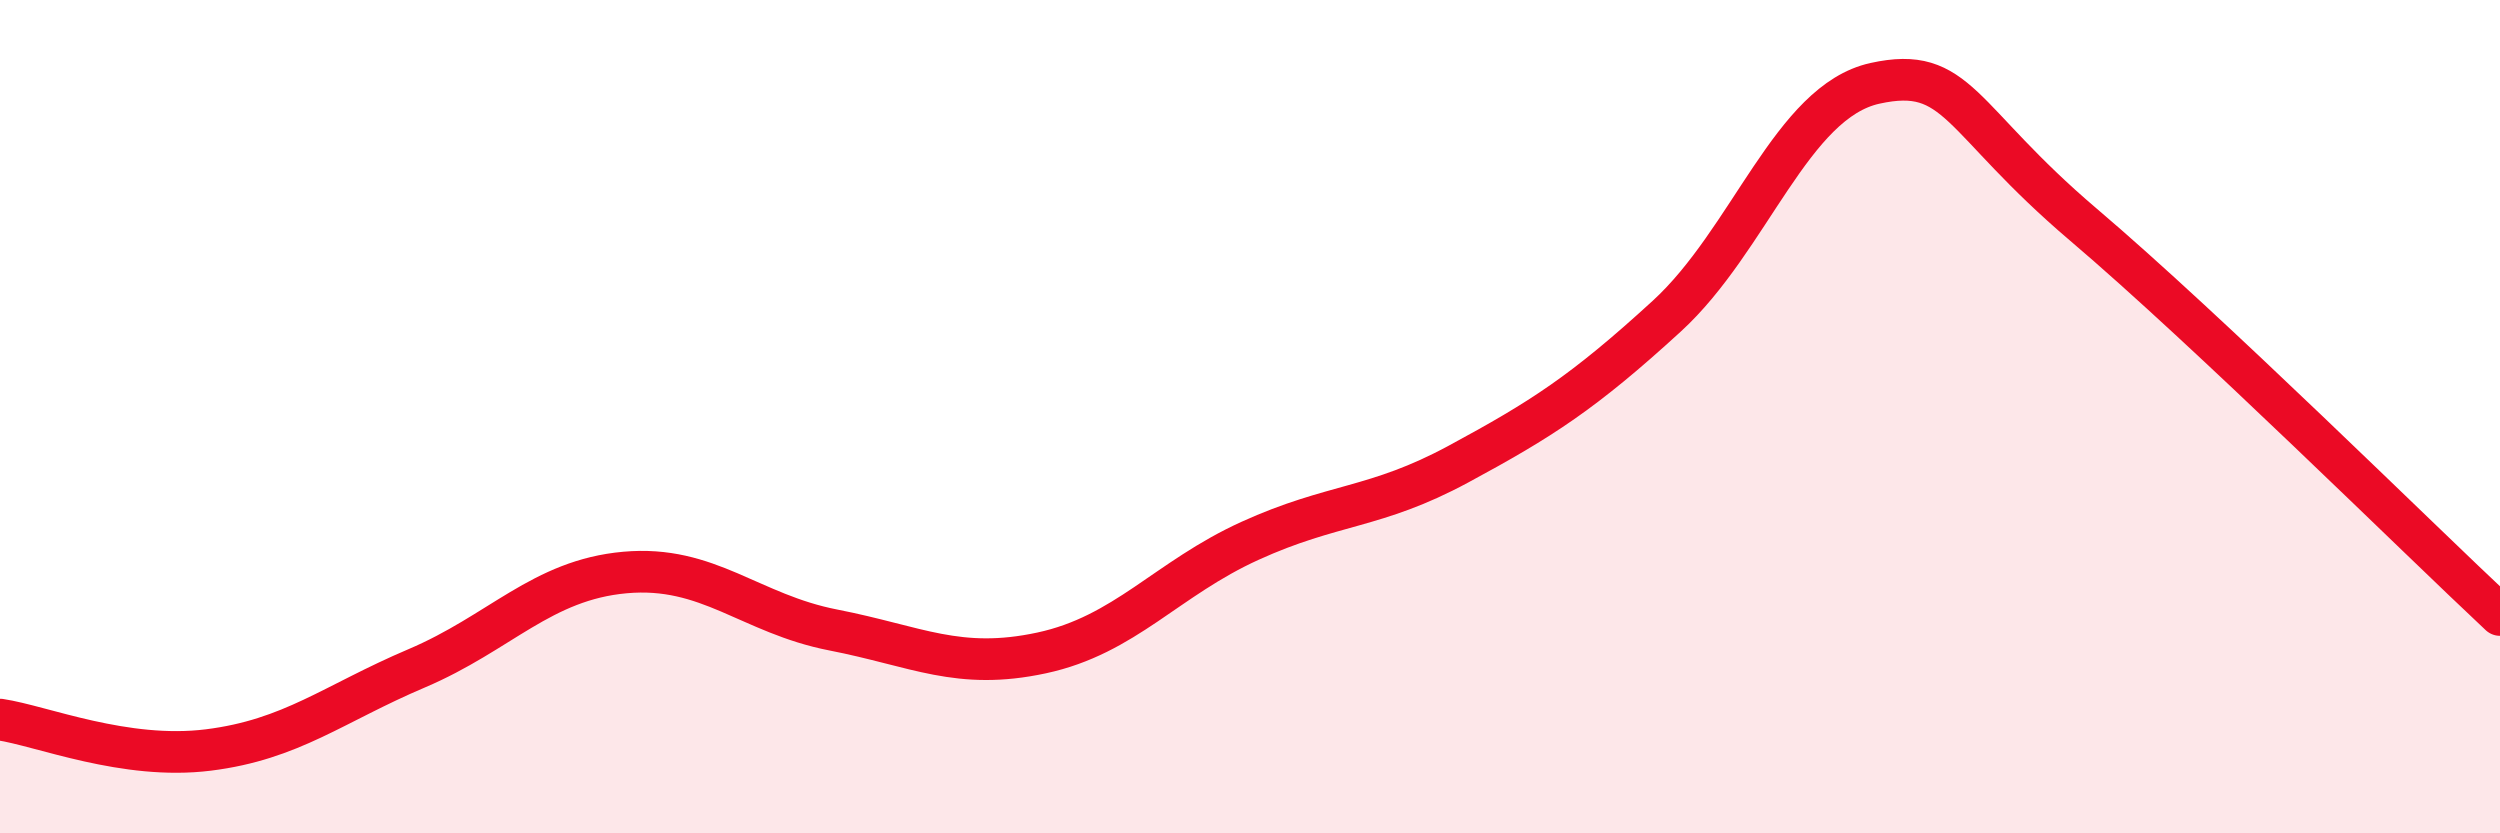 
    <svg width="60" height="20" viewBox="0 0 60 20" xmlns="http://www.w3.org/2000/svg">
      <path
        d="M 0,17.27 C 1,17.42 3,18.25 5,18 C 7,17.75 8,16.89 10,16.04 C 12,15.19 13,13.92 15,13.74 C 17,13.56 18,14.73 20,15.12 C 22,15.51 23,16.1 25,15.67 C 27,15.24 28,13.89 30,12.98 C 32,12.07 33,12.22 35,11.14 C 37,10.06 38,9.42 40,7.59 C 42,5.76 43,2.44 45,2 C 47,1.56 47,2.84 50,5.39 C 53,7.94 58,12.89 60,14.76L60 20L0 20Z"
        fill="#EB0A25"
        opacity="0.1"
        stroke-linecap="round"
        stroke-linejoin="round"
      />
      <path
        d="M 0,17.27 C 1,17.42 3,18.25 5,18 C 7,17.75 8,16.89 10,16.04 C 12,15.19 13,13.92 15,13.74 C 17,13.56 18,14.73 20,15.12 C 22,15.51 23,16.1 25,15.67 C 27,15.24 28,13.89 30,12.98 C 32,12.07 33,12.22 35,11.14 C 37,10.06 38,9.42 40,7.59 C 42,5.76 43,2.44 45,2 C 47,1.56 47,2.84 50,5.39 C 53,7.94 58,12.89 60,14.76"
        stroke="#EB0A25"
        stroke-width="1"
        fill="none"
        stroke-linecap="round"
        stroke-linejoin="round"
      />
    </svg>
  